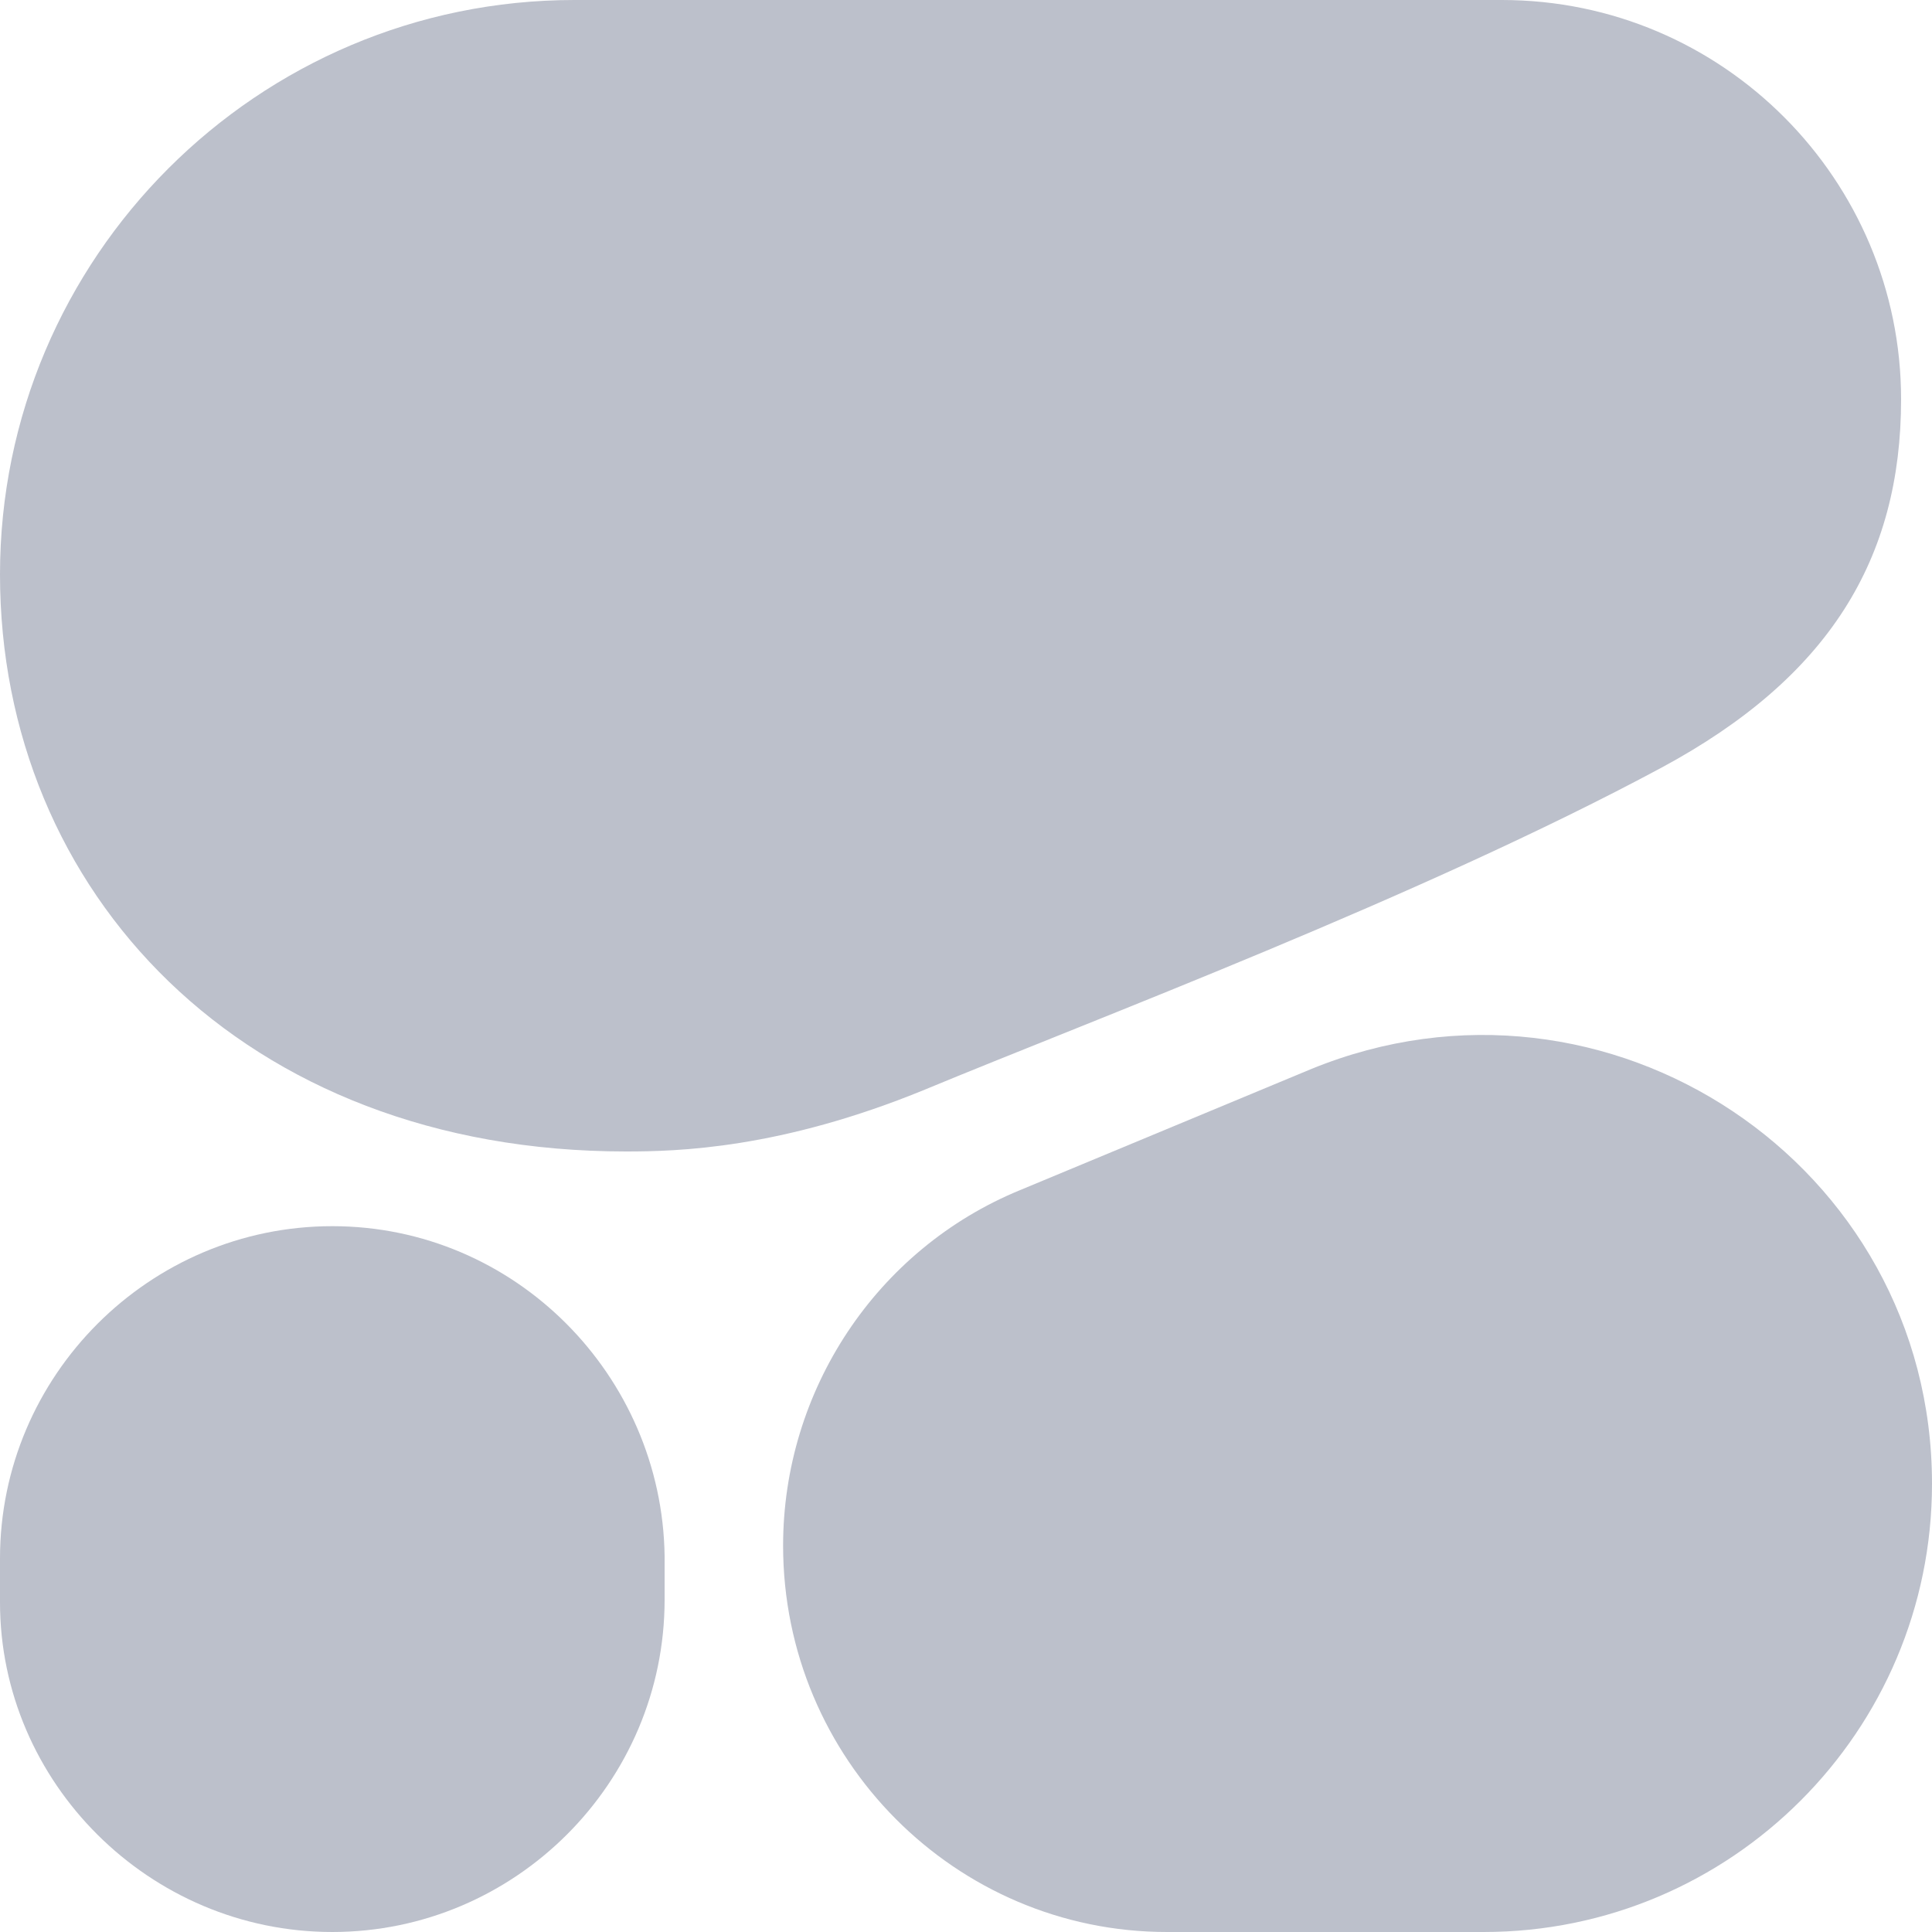 <?xml version="1.0"?>
<svg xmlns:x="ns_extend;" xmlns:i="ns_ai;" xmlns:graph="ns_graphs;" xmlns="http://www.w3.org/2000/svg" xmlns:xlink="http://www.w3.org/1999/xlink" version="1.1" id="Layer_1" x="0px" y="0px" viewBox="0 0 75 75" style="enable-background:new 0 0 75 75;" xml:space="preserve">

 <g>
  <g>
   <g>
     <path fill-rule="evenodd" clip-rule="evenodd" fill="#bcc0cb" d="M24.3,44.7c2,0,6-0.1,11.6-2.4c6.5-2.7,19.3-7.5,28.6-12.5c6.5-3.5,9.3-8.1,9.3-14.3C73.8,7,66.9,0,58.3,0     h-36C10,0,0,10,0,22.3S9.4,44.7,24.3,44.7z">
    </path>
     <path fill-rule="evenodd" clip-rule="evenodd" fill="#bcc0cb" d="M30.4,60c0-6,3.6-11.5,9.2-13.8l11.3-4.7C62.4,36.8,75,45.2,75,57.6C75,67.2,67.2,75,57.6,75l-12.3,0     C37.1,75,30.4,68.3,30.4,60z">
    </path>
     <path fill="#bcc0cb" d="M12.9,47.6L12.9,47.6C5.8,47.6,0,53.4,0,60.5v1.7C0,69.2,5.8,75,12.9,75h0c7.1,0,12.9-5.8,12.9-12.9v-1.7     C25.7,53.4,20,47.6,12.9,47.6z">
    </path>
   </g>
  </g>
 </g>
</svg>
